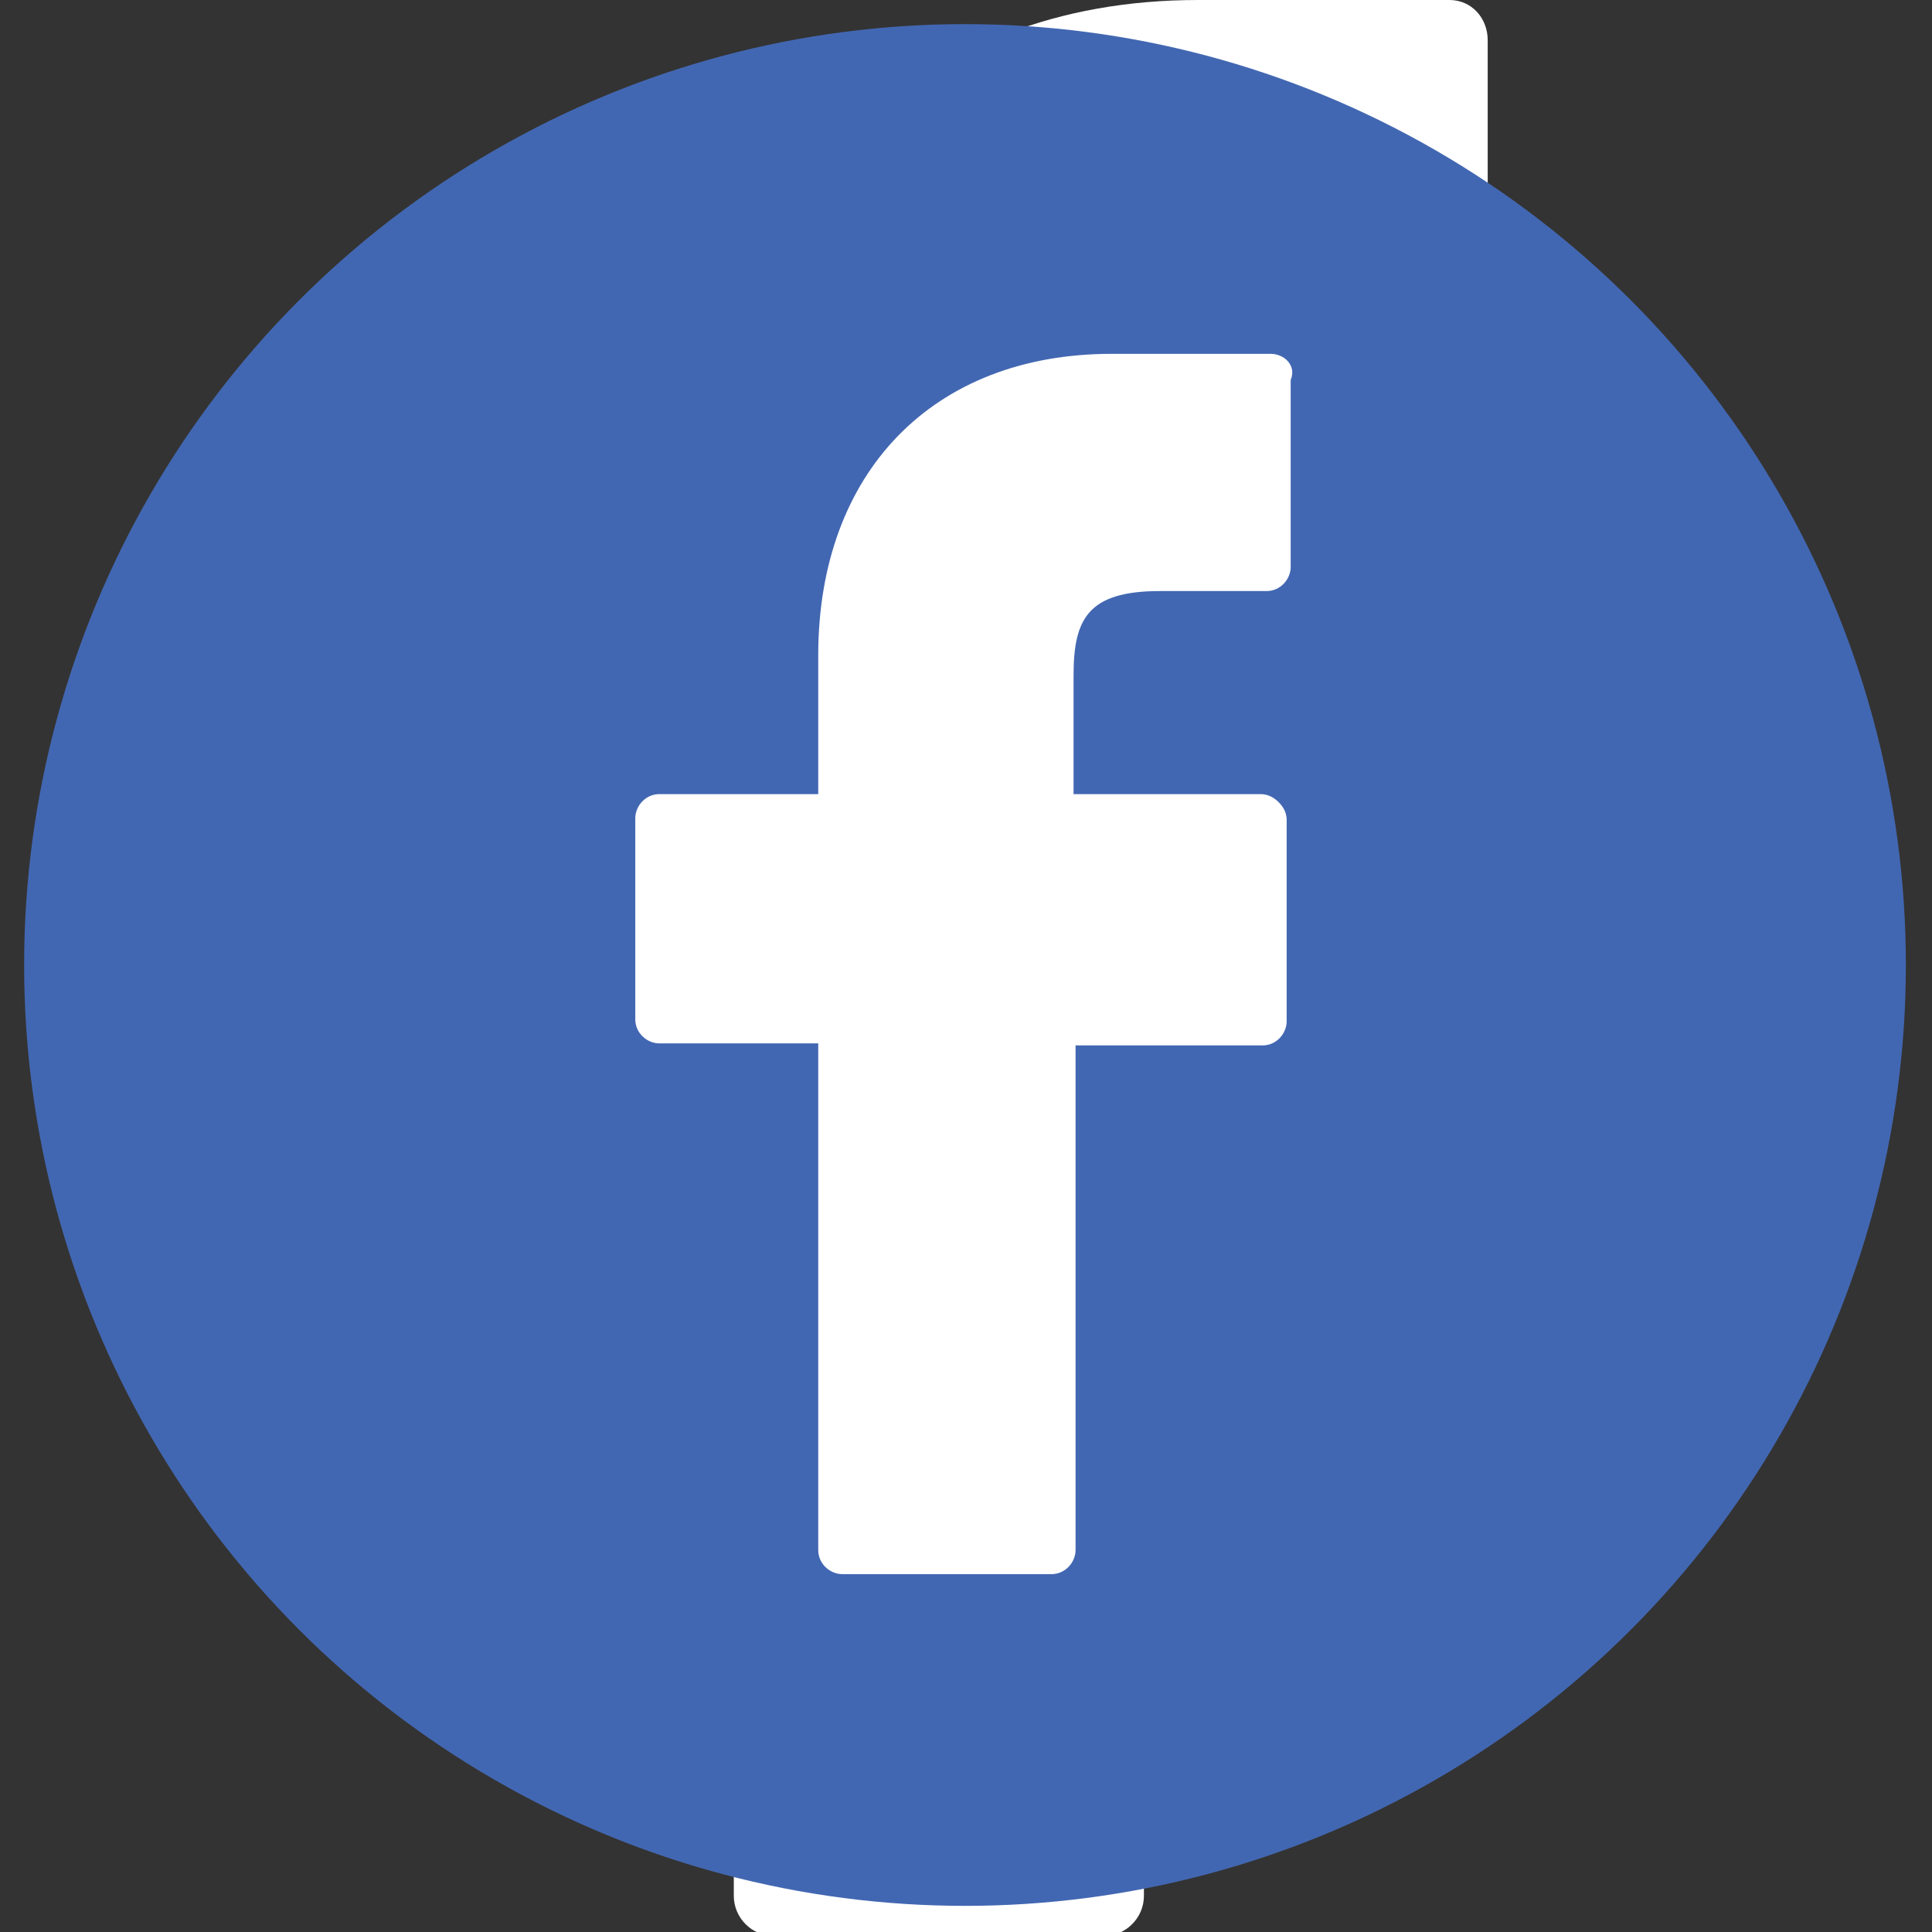 <?xml version="1.0" encoding="utf-8"?>
<!-- Generator: Adobe Illustrator 24.3.0, SVG Export Plug-In . SVG Version: 6.00 Build 0)  -->
<svg version="1.1" xmlns="http://www.w3.org/2000/svg" xmlns:xlink="http://www.w3.org/1999/xlink" x="0px" y="0px"
	 viewBox="0 0 96.1 96.1" style="enable-background:new 0 0 96.1 96.1;" xml:space="preserve">
<rect x="0" y="0" width="96.1" height="96.1" fill="#333333" stroke="none"/>
<style type="text/css">
	.st0{fill:#FFFFFF;}
	.st1{display:none;}
	.st2{display:inline;fill:#FFFFFF;}
	.st3{fill:#4267B2;}
</style>
<g id="Capa_1">
	<g id="FB">
		<path class="st0" d="M72.1,0L59.6,0c-14,0-23.1,9.3-23.1,23.7v10.9H24c-1.1,0-2,0.9-2,2v15.8c0,1.1,0.9,2,2,2h12.5v39.9
			c0,1.1,0.9,2,2,2h16.4c1.1,0,2-0.9,2-2V54.3h14.7c1.1,0,2-0.9,2-2l0-15.8c0-0.5-0.2-1-0.6-1.4s-0.9-0.6-1.4-0.6H56.8v-9.2
			c0-4.4,1.1-6.7,6.8-6.7l8.4,0c1.1,0,2-0.9,2-2V2C74,0.9,73.2,0,72.1,0z"/>
	</g>
	<g id="Clock" class="st1">
		<path class="st2" d="M48.1,4.1c-24.3,0-44,19.7-44,44c0,24.3,19.7,44,44,44c24.3,0,44-19.7,44-44C92.1,23.8,72.4,4.1,48.1,4.1z
			 M48.1,84.1c-19.9,0-36-16.1-36-36s16.1-36,36-36s36,16.1,36,36S67.9,84.1,48.1,84.1z"/>
		<path class="st2" d="M52.1,46.4V24.1c0-2.2-1.8-4-4-4s-4,1.8-4,4v24c0,0,0,0,0,0c0,0.3,0,0.5,0.1,0.8c0,0.1,0.1,0.2,0.1,0.4
			c0,0.1,0.1,0.3,0.1,0.4c0.1,0.1,0.1,0.3,0.2,0.4c0.1,0.1,0.1,0.2,0.2,0.3c0.1,0.2,0.3,0.4,0.5,0.6l11.3,11.3
			c1.6,1.6,4.1,1.6,5.7,0c1.6-1.6,1.6-4.1,0-5.7L52.1,46.4z"/>
	</g>
	<g id="Warstwa_2" class="st1">
		<path class="st2" d="M5.1,13.2C5.1,56.2,40,91,82.9,91c1.9,0,3.5-1.3,3.9-3.1l4-17.4c0.4-1.9-0.6-3.8-2.3-4.6l-18.8-8.1
			c-1.6-0.7-3.6-0.2-4.7,1.2l-8.3,10.2C43.6,62.9,33.1,52.2,27,39.4L37.2,31c1.4-1.1,1.9-3.1,1.2-4.7L30.3,7.6
			c-0.8-1.8-2.7-2.8-4.6-2.3l-17.4,4C6.4,9.7,5.1,11.3,5.1,13.2z"/>
	</g>
</g>
<g id="Warstwa_3">
	<circle class="st3" cx="48" cy="48" r="46.8"/>
	<g id="FB_1_">
		<path class="st0" d="M63.2,17.6l-7.9,0c-8.9,0-14.6,5.9-14.6,15v6.9h-7.9c-0.7,0-1.2,0.6-1.2,1.2v10c0,0.7,0.6,1.2,1.2,1.2h7.9
			v25.2c0,0.7,0.6,1.2,1.2,1.2h10.4c0.7,0,1.2-0.6,1.2-1.2V52h9.3c0.7,0,1.2-0.6,1.2-1.2l0-10c0-0.3-0.1-0.6-0.4-0.9
			c-0.2-0.2-0.5-0.4-0.9-0.4h-9.3v-5.9c0-2.8,0.7-4.2,4.3-4.2l5.3,0c0.7,0,1.2-0.6,1.2-1.2v-9.3C64.5,18.2,63.9,17.6,63.2,17.6z"/>
	</g>
</g>
</svg>
